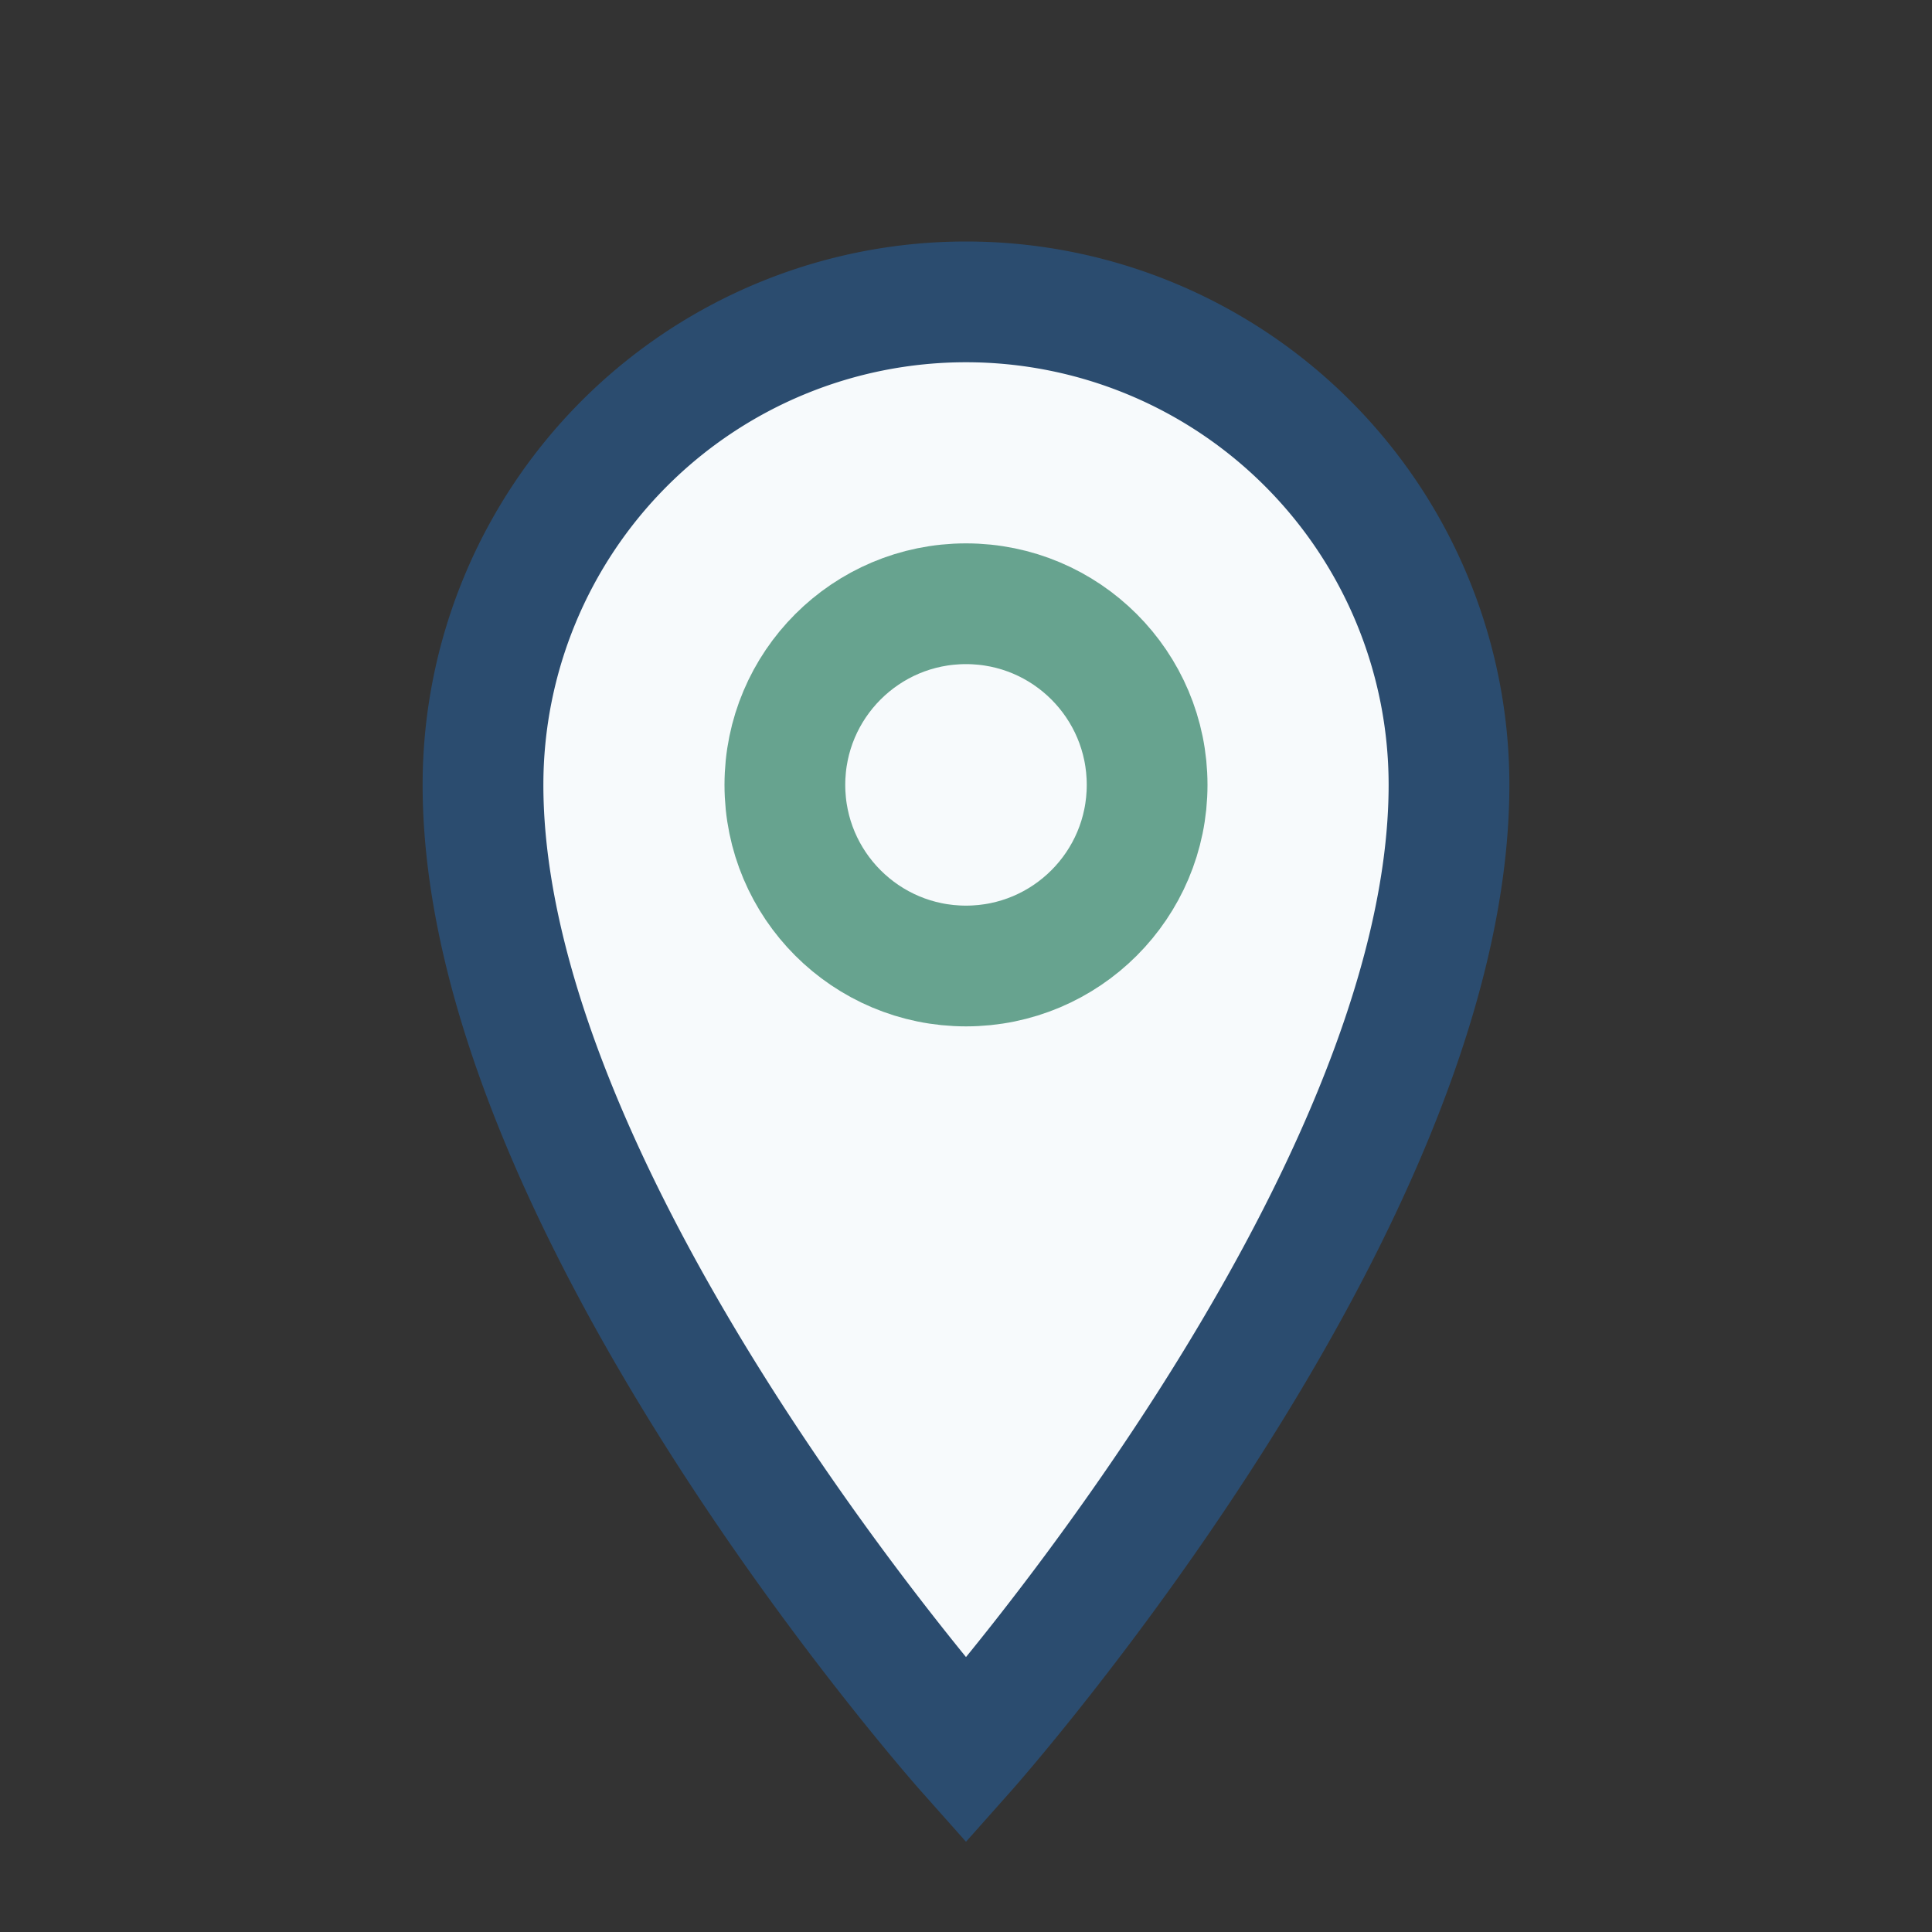 <?xml version="1.0" encoding="UTF-8"?>
<svg xmlns="http://www.w3.org/2000/svg" width="32" height="32" viewBox="0 0 32 32"><rect x="0" y="0" width="32" height="32" fill="#333333" stroke="none"/><path d="M16 29s8-9 8-16a8 8 0 1 0-16 0c0 7 8 16 8 16z" fill="#F7FAFC" stroke="#2B4C6F" stroke-width="2"/><circle cx="16" cy="13" r="3" stroke="#67A38F" stroke-width="2" fill="none"/></svg>